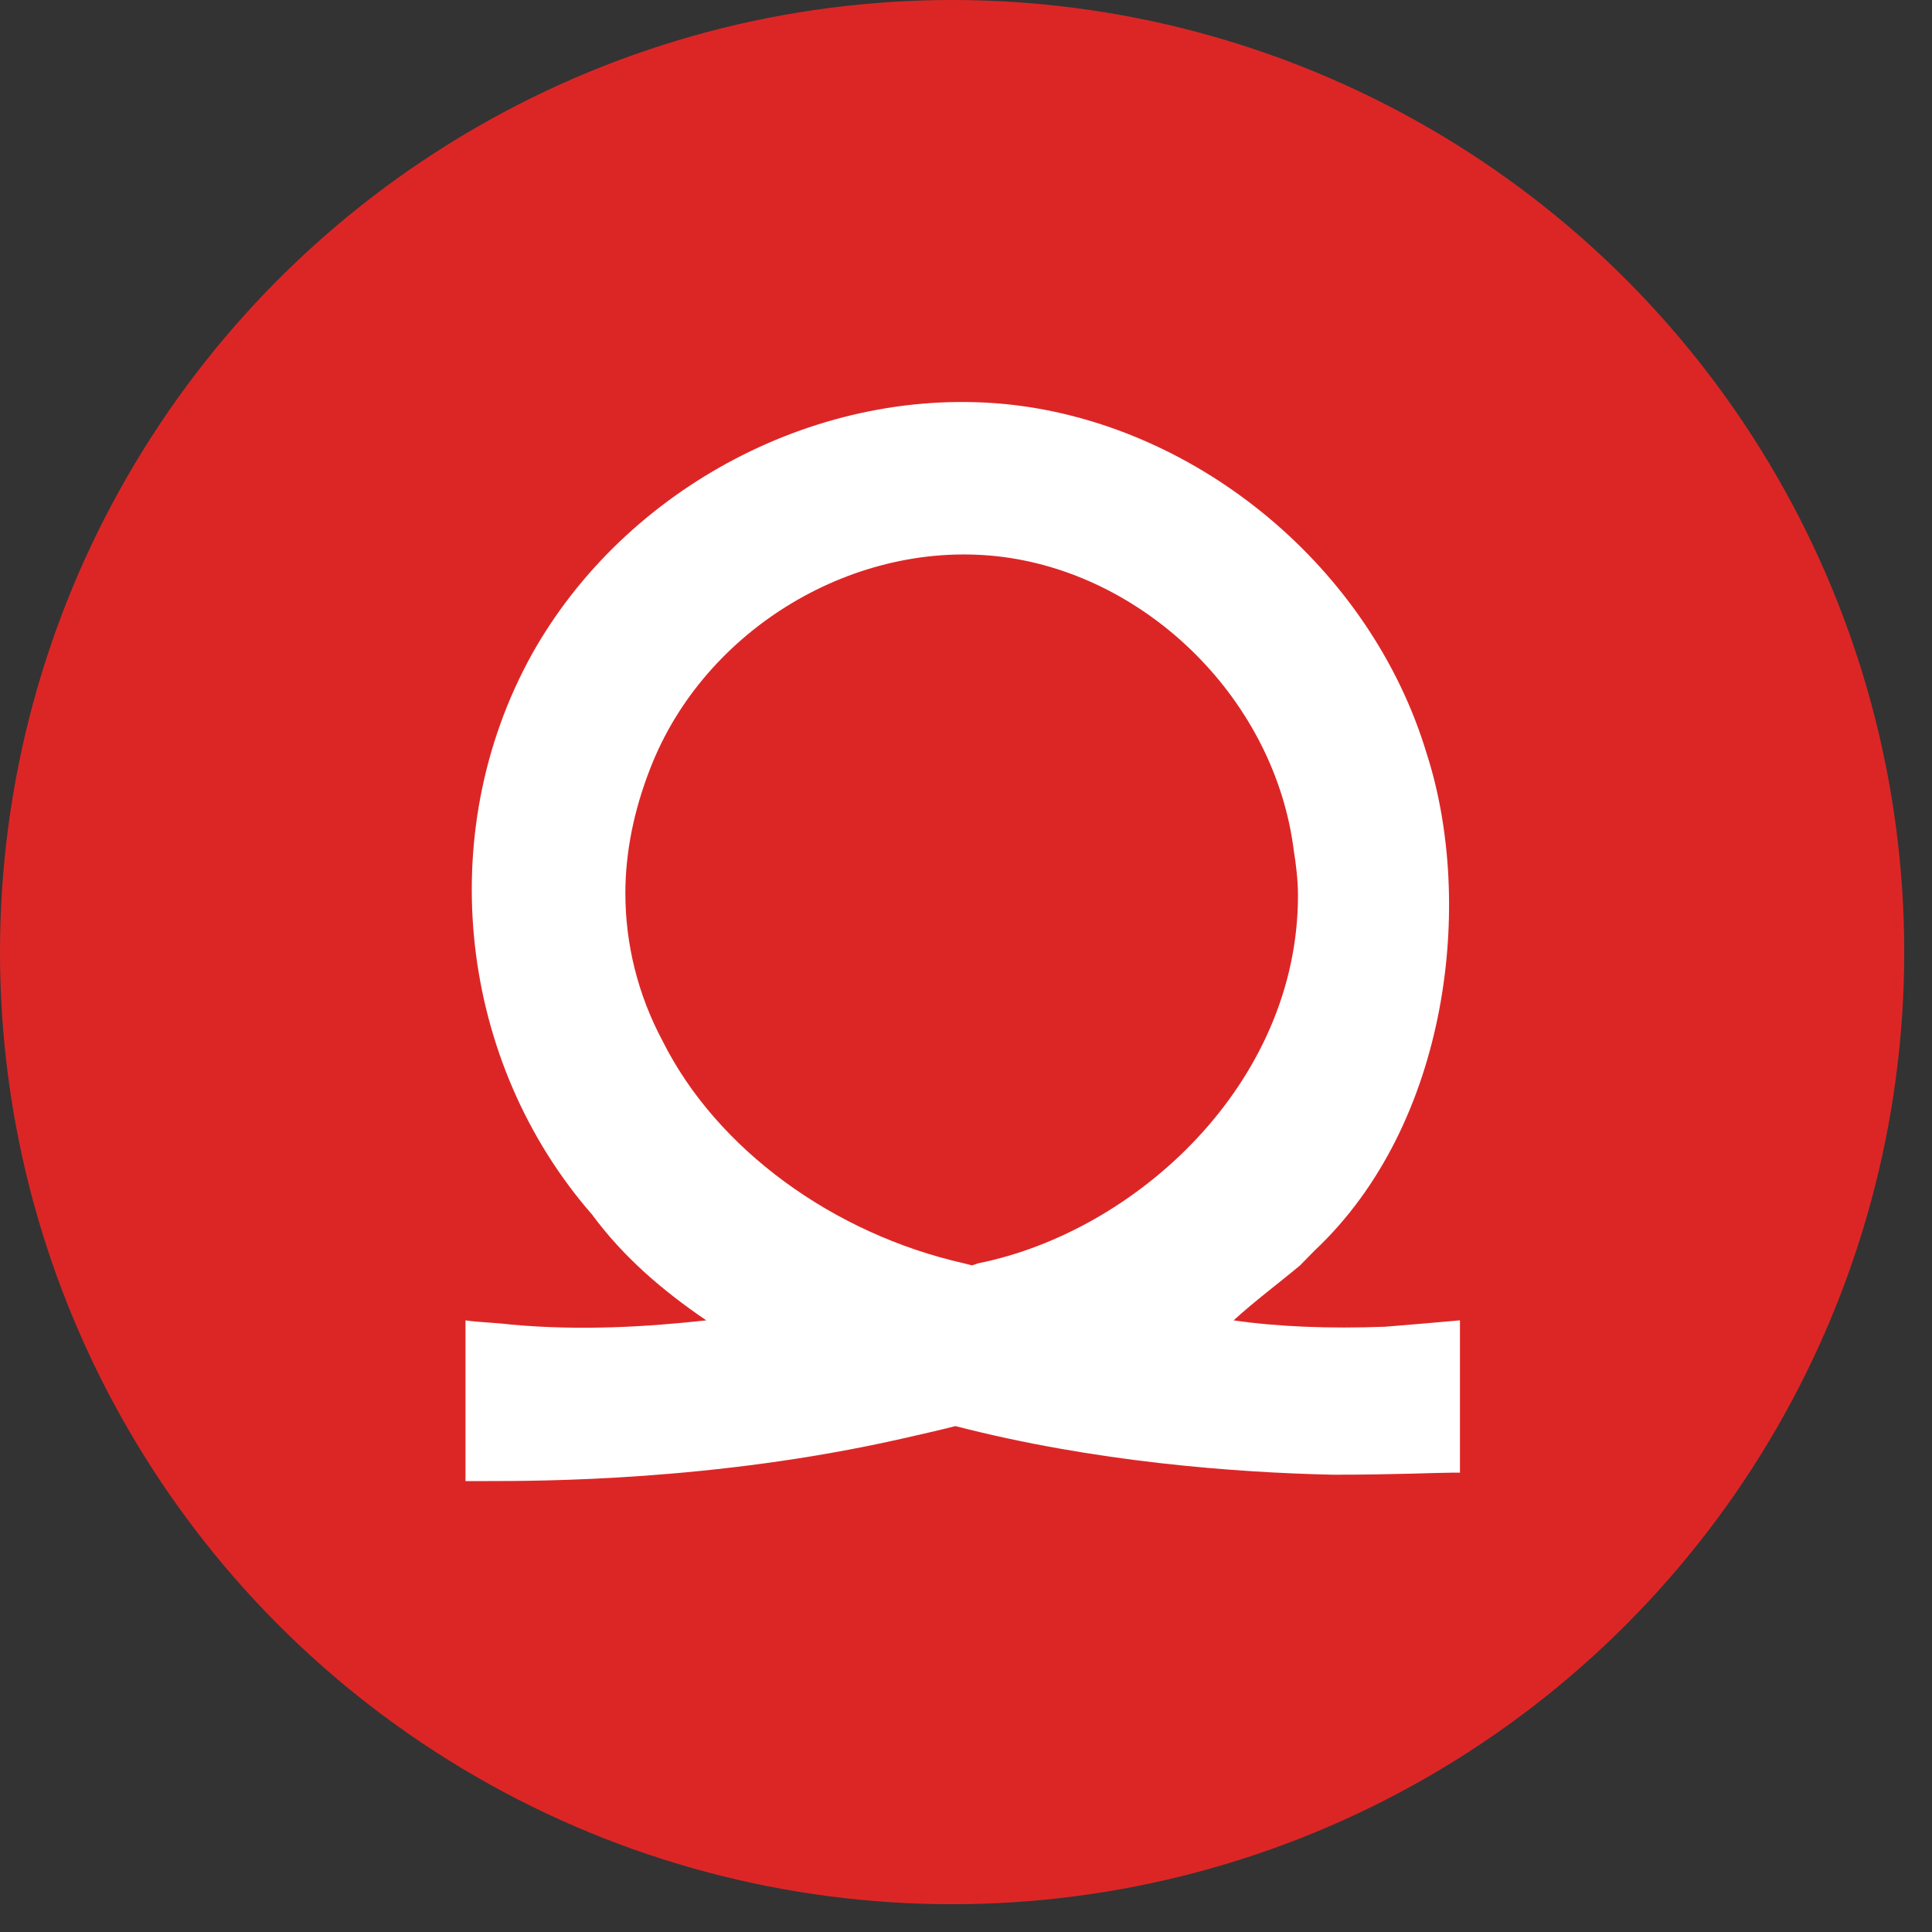 <svg width="48" height="48" viewBox="0 0 48 48" fill="none" xmlns="http://www.w3.org/2000/svg">
<rect x="0" y="0" width="48" height="48" fill="#333333" stroke="none"/>
<circle cx="23.655" cy="23.655" r="23.655" fill="#DC2626"/>
<path d="M22.397 35.746C17.754 36.797 13.422 36.797 12.029 36.797C11.72 36.797 11.565 36.797 11.565 36.797L11.565 32.804C11.926 32.857 12.287 32.857 12.7 32.909C14.453 33.067 16.104 32.962 17.548 32.804C16.465 32.069 15.485 31.228 14.711 30.177C11.41 26.395 10.74 20.721 13.215 16.255C15.537 12.104 20.385 9.53 25.13 10.055C29.773 10.581 34.054 14.101 35.446 18.724C36.633 22.402 36.014 27.918 32.661 31.07C32.558 31.175 32.403 31.333 32.3 31.438C31.733 31.911 31.165 32.331 30.649 32.804C31.733 32.962 33.022 33.014 34.415 32.962C35.034 32.909 35.704 32.857 36.272 32.804L36.272 36.587C36.272 36.587 36.22 36.587 36.117 36.587C35.756 36.587 34.621 36.639 33.125 36.639C30.701 36.587 27.194 36.324 23.738 35.431C23.325 35.536 22.861 35.641 22.397 35.746ZM16.465 25.869C17.806 28.549 20.695 30.65 23.944 31.386L24.15 31.438L24.305 31.386C28.225 30.598 32.248 26.92 32.248 22.244C32.248 21.876 32.197 21.456 32.145 21.141C31.681 17.411 28.535 14.311 24.924 13.838C21.262 13.365 17.497 15.624 16.155 19.092C15.743 20.142 15.537 21.193 15.537 22.192C15.537 23.452 15.846 24.713 16.465 25.869Z" fill="white"/>
</svg>
